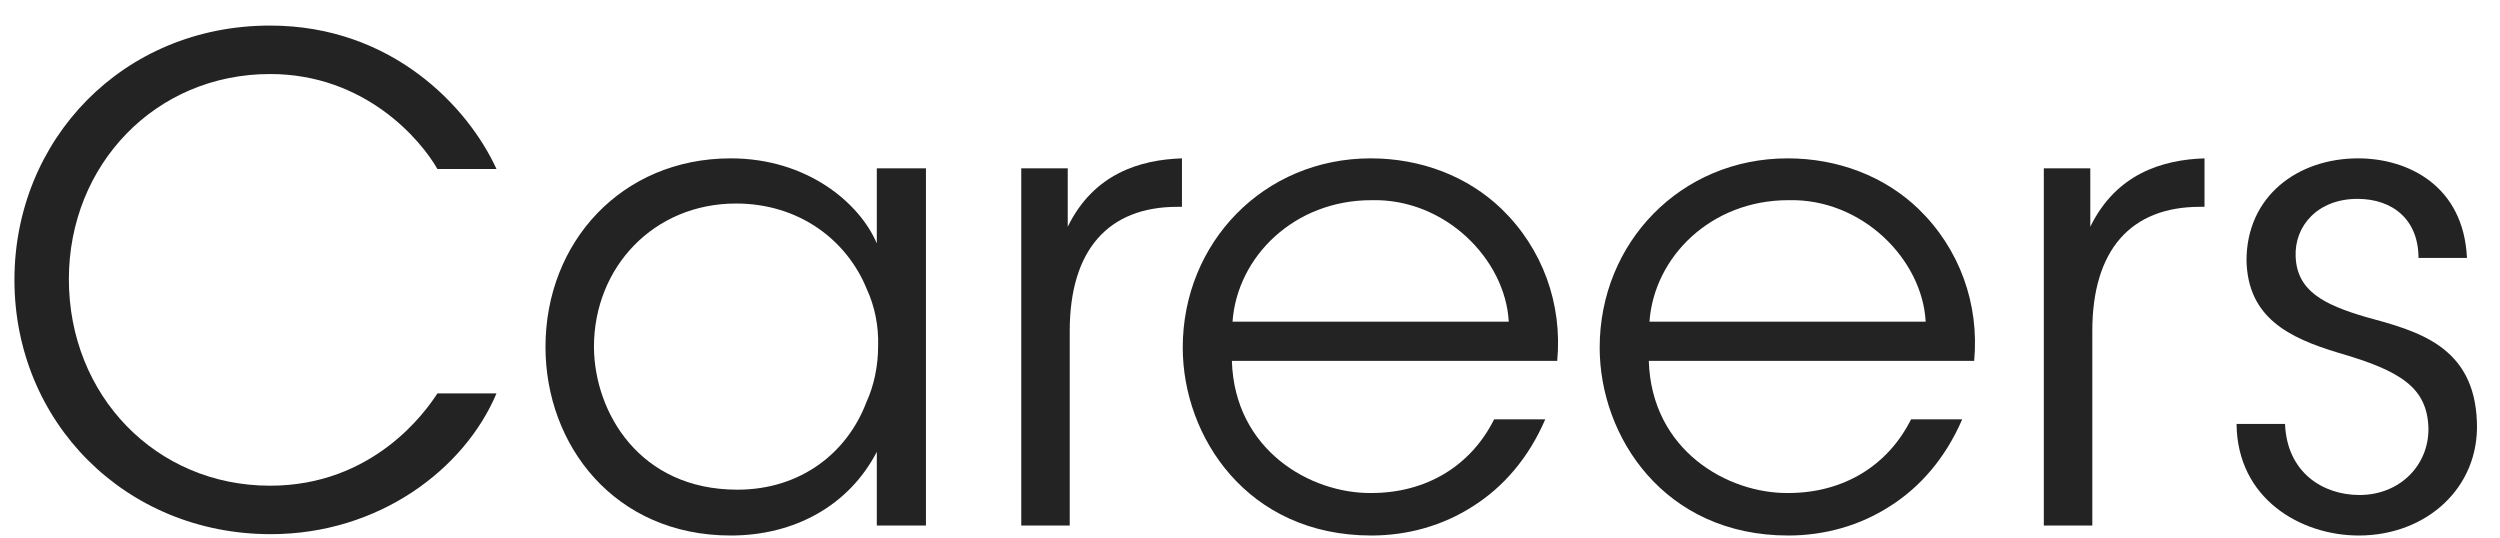 <?xml version="1.0" encoding="utf-8"?>
<svg width="93" height="20" viewBox="0 0 93 20" fill="none" xmlns="http://www.w3.org/2000/svg">
<path d="M16.271 14.635C15.826 15.327 13.875 18.068 10.046 18.068C5.798 18.068 2.562 14.709 2.562 10.387C2.562 6.138 5.773 2.754 10.046 2.754C13.579 2.754 15.653 5.2 16.271 6.286H18.469C17.407 3.965 14.567 0.951 10.046 0.951C4.563 0.951 0.537 5.2 0.537 10.411C0.537 15.697 4.662 19.871 10.071 19.871C14.097 19.871 17.284 17.451 18.469 14.635H16.271Z" fill="#232323"/>
<path d="M34.445 6.262H32.617V9.053C31.975 7.546 30.023 5.891 27.183 5.891C23.132 5.891 20.292 9.003 20.292 12.906C20.292 16.562 22.86 19.921 27.183 19.921C29.554 19.921 31.579 18.809 32.617 16.809V19.55H34.445V6.262ZM22.095 12.906C22.095 9.942 24.318 7.571 27.381 7.571C29.727 7.571 31.505 8.929 32.246 10.757C32.543 11.399 32.691 12.14 32.666 12.881C32.666 13.598 32.518 14.339 32.222 14.981C31.505 16.858 29.776 18.216 27.43 18.216C23.774 18.216 22.119 15.327 22.095 12.931V12.906Z" fill="#232323"/>
<path d="M37.991 19.55H39.794V12.313C39.794 9.3 41.227 7.694 43.796 7.694H43.969V5.891C42.413 5.941 40.684 6.459 39.72 8.435V6.262H37.991V19.55Z" fill="#232323"/>
<path d="M57.929 13.425C58.126 11.3 57.385 9.25 55.854 7.768C54.594 6.558 52.865 5.891 50.988 5.891C47.011 5.891 43.998 9.028 43.998 12.931C43.998 16.241 46.394 19.921 51.013 19.921C52.371 19.921 53.68 19.55 54.792 18.834C55.928 18.118 56.867 17.031 57.484 15.598H55.582C54.718 17.327 53.063 18.34 51.013 18.34C48.765 18.365 45.925 16.759 45.826 13.425H57.929ZM45.85 11.967C46.023 9.547 48.148 7.447 51.013 7.447C53.755 7.373 56.002 9.646 56.126 11.967H45.85Z" fill="#232323"/>
<path d="M73.439 13.425C73.636 11.3 72.895 9.25 71.364 7.768C70.104 6.558 68.375 5.891 66.498 5.891C62.521 5.891 59.508 9.028 59.508 12.931C59.508 16.241 61.904 19.921 66.523 19.921C67.881 19.921 69.19 19.55 70.302 18.834C71.438 18.118 72.376 17.031 72.994 15.598H71.092C70.228 17.327 68.573 18.34 66.523 18.34C64.275 18.365 61.434 16.759 61.336 13.425H73.439ZM61.36 11.967C61.533 9.547 63.657 7.447 66.523 7.447C69.264 7.373 71.512 9.646 71.635 11.967H61.36Z" fill="#232323"/>
<path d="M76.03 19.55H77.834V12.313C77.834 9.3 79.266 7.694 81.835 7.694H82.008V5.891C80.452 5.941 78.723 6.459 77.759 8.435V6.262H76.03V19.55Z" fill="#232323"/>
<path d="M91.771 9.596C91.647 6.904 89.573 5.891 87.72 5.891C85.472 5.891 83.57 7.299 83.57 9.695C83.62 11.794 85.102 12.56 87.004 13.128C89.301 13.795 90.289 14.413 90.338 15.919C90.363 17.278 89.301 18.414 87.769 18.414C86.436 18.414 85.077 17.599 85.003 15.771H83.2C83.225 18.562 85.596 19.921 87.745 19.921C90.264 19.921 92.24 18.142 92.141 15.697C92.043 12.857 89.918 12.313 88.016 11.794C86.411 11.325 85.448 10.806 85.398 9.547C85.349 8.386 86.238 7.398 87.695 7.398C89.029 7.398 89.968 8.188 89.968 9.596H91.771Z" fill="#232323"/>
</svg>
